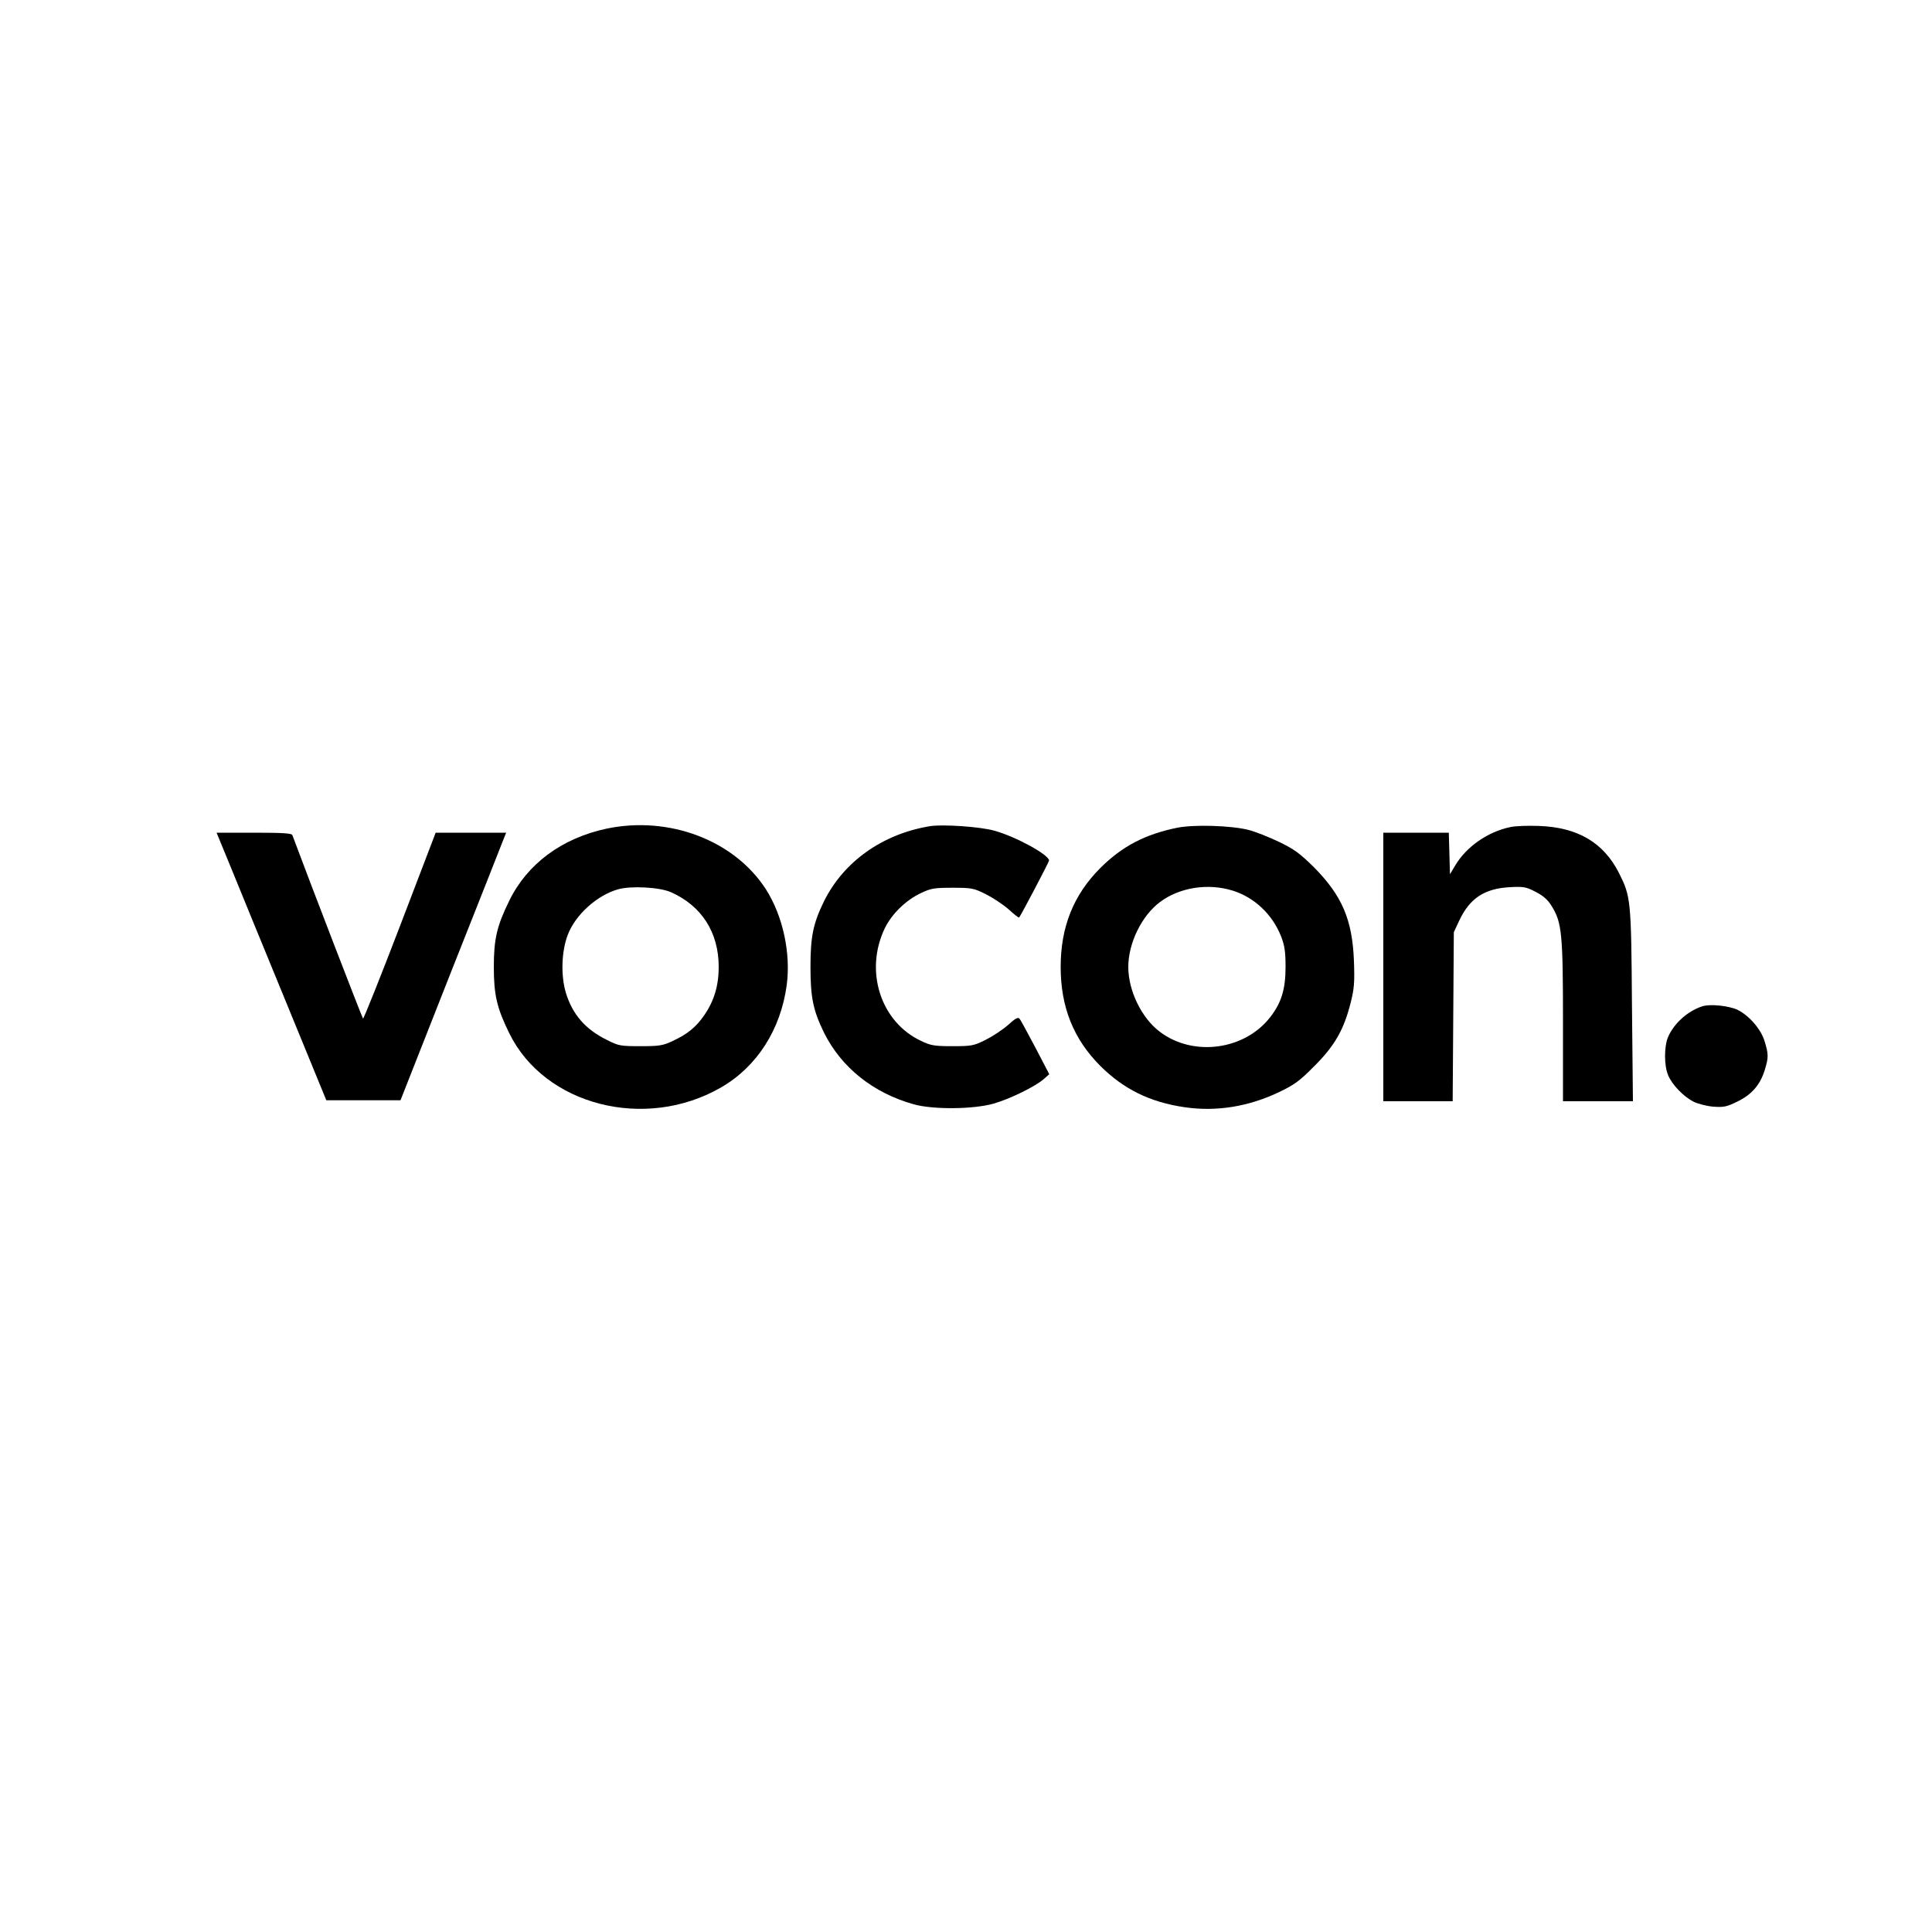 <?xml version="1.0" standalone="no"?>
<!DOCTYPE svg PUBLIC "-//W3C//DTD SVG 20010904//EN"
 "http://www.w3.org/TR/2001/REC-SVG-20010904/DTD/svg10.dtd">
<svg version="1.0" xmlns="http://www.w3.org/2000/svg"
 width="1000pt" height="1000pt" viewBox="0 0 1000 1000"
 preserveAspectRatio="xMidYMid meet">
<g transform="translate(0,1000) scale(0.1,-0.1)"
fill="#000000" stroke="none">
<path d="M3140 5711 c-231 -49 -411 -182 -504 -373 -64 -130 -80 -198 -80
-343 0 -145 16 -213 80 -343 183 -374 705 -507 1097 -280 185 107 308 299 339
529 22 166 -20 358 -107 495 -163 254 -501 383 -825 315z m333 -329 c159 -71
247 -208 247 -387 0 -97 -24 -176 -75 -250 -42 -61 -87 -98 -163 -133 -51 -24
-69 -27 -167 -27 -105 0 -114 2 -175 33 -111 55 -177 132 -211 243 -27 90 -23
215 10 301 40 104 151 204 260 235 68 19 215 11 274 -15z"/>
<path d="M4815 5724 c-246 -40 -448 -183 -550 -389 -56 -115 -70 -181 -70
-340 0 -159 14 -225 70 -340 90 -181 256 -313 465 -371 100 -28 310 -26 414 4
86 25 214 88 259 127 l28 25 -72 138 c-40 75 -76 143 -82 149 -7 10 -22 2 -59
-32 -27 -24 -80 -59 -116 -77 -62 -31 -73 -33 -172 -33 -93 0 -112 3 -162 27
-210 98 -295 362 -188 584 36 74 110 146 188 182 50 24 69 27 162 27 99 0 110
-2 172 -33 36 -18 89 -53 118 -78 28 -26 52 -45 55 -43 9 10 155 288 155 295
-1 30 -171 123 -282 154 -72 21 -265 34 -333 24z"/>
<path d="M6095 5716 c-168 -34 -287 -96 -401 -210 -138 -139 -204 -304 -204
-511 0 -207 66 -372 204 -511 121 -121 258 -189 438 -215 164 -24 330 3 488
78 81 39 107 58 185 137 104 104 151 187 186 326 18 71 21 104 17 215 -8 215
-62 340 -208 487 -73 72 -102 93 -181 131 -52 25 -123 53 -159 62 -90 22 -277
28 -365 11z m286 -326 c112 -35 205 -123 250 -237 18 -47 23 -78 23 -158 0
-114 -21 -184 -78 -258 -132 -172 -398 -209 -572 -78 -95 71 -164 213 -164
336 0 123 69 265 164 336 101 76 249 99 377 59z"/>
<path d="M7817 5719 c-116 -24 -228 -102 -285 -199 l-27 -45 -3 108 -3 107
-169 0 -170 0 0 -695 0 -695 180 0 179 0 3 438 3 437 28 60 c54 115 130 166
262 173 73 4 85 1 135 -25 39 -20 63 -42 82 -74 52 -83 58 -143 58 -596 l0
-413 181 0 181 0 -5 498 c-4 546 -6 561 -67 683 -80 158 -214 237 -415 244
-55 2 -122 0 -148 -6z"/>
<path d="M1200 5498 c43 -106 171 -418 284 -693 l205 -500 192 0 192 0 258
655 c143 360 266 672 274 693 l15 37 -183 0 -182 0 -185 -484 c-102 -266 -188
-481 -191 -478 -5 5 -268 687 -366 950 -4 9 -53 12 -198 12 l-194 0 79 -192z"/>
<path d="M8810 4791 c-76 -25 -145 -88 -176 -158 -21 -50 -21 -147 0 -198 21
-50 79 -110 131 -137 22 -11 68 -23 102 -26 56 -4 70 -1 127 27 74 36 118 88
141 165 19 62 19 80 -1 145 -18 62 -78 132 -138 163 -44 22 -145 33 -186 19z"/>
</g>
</svg>
